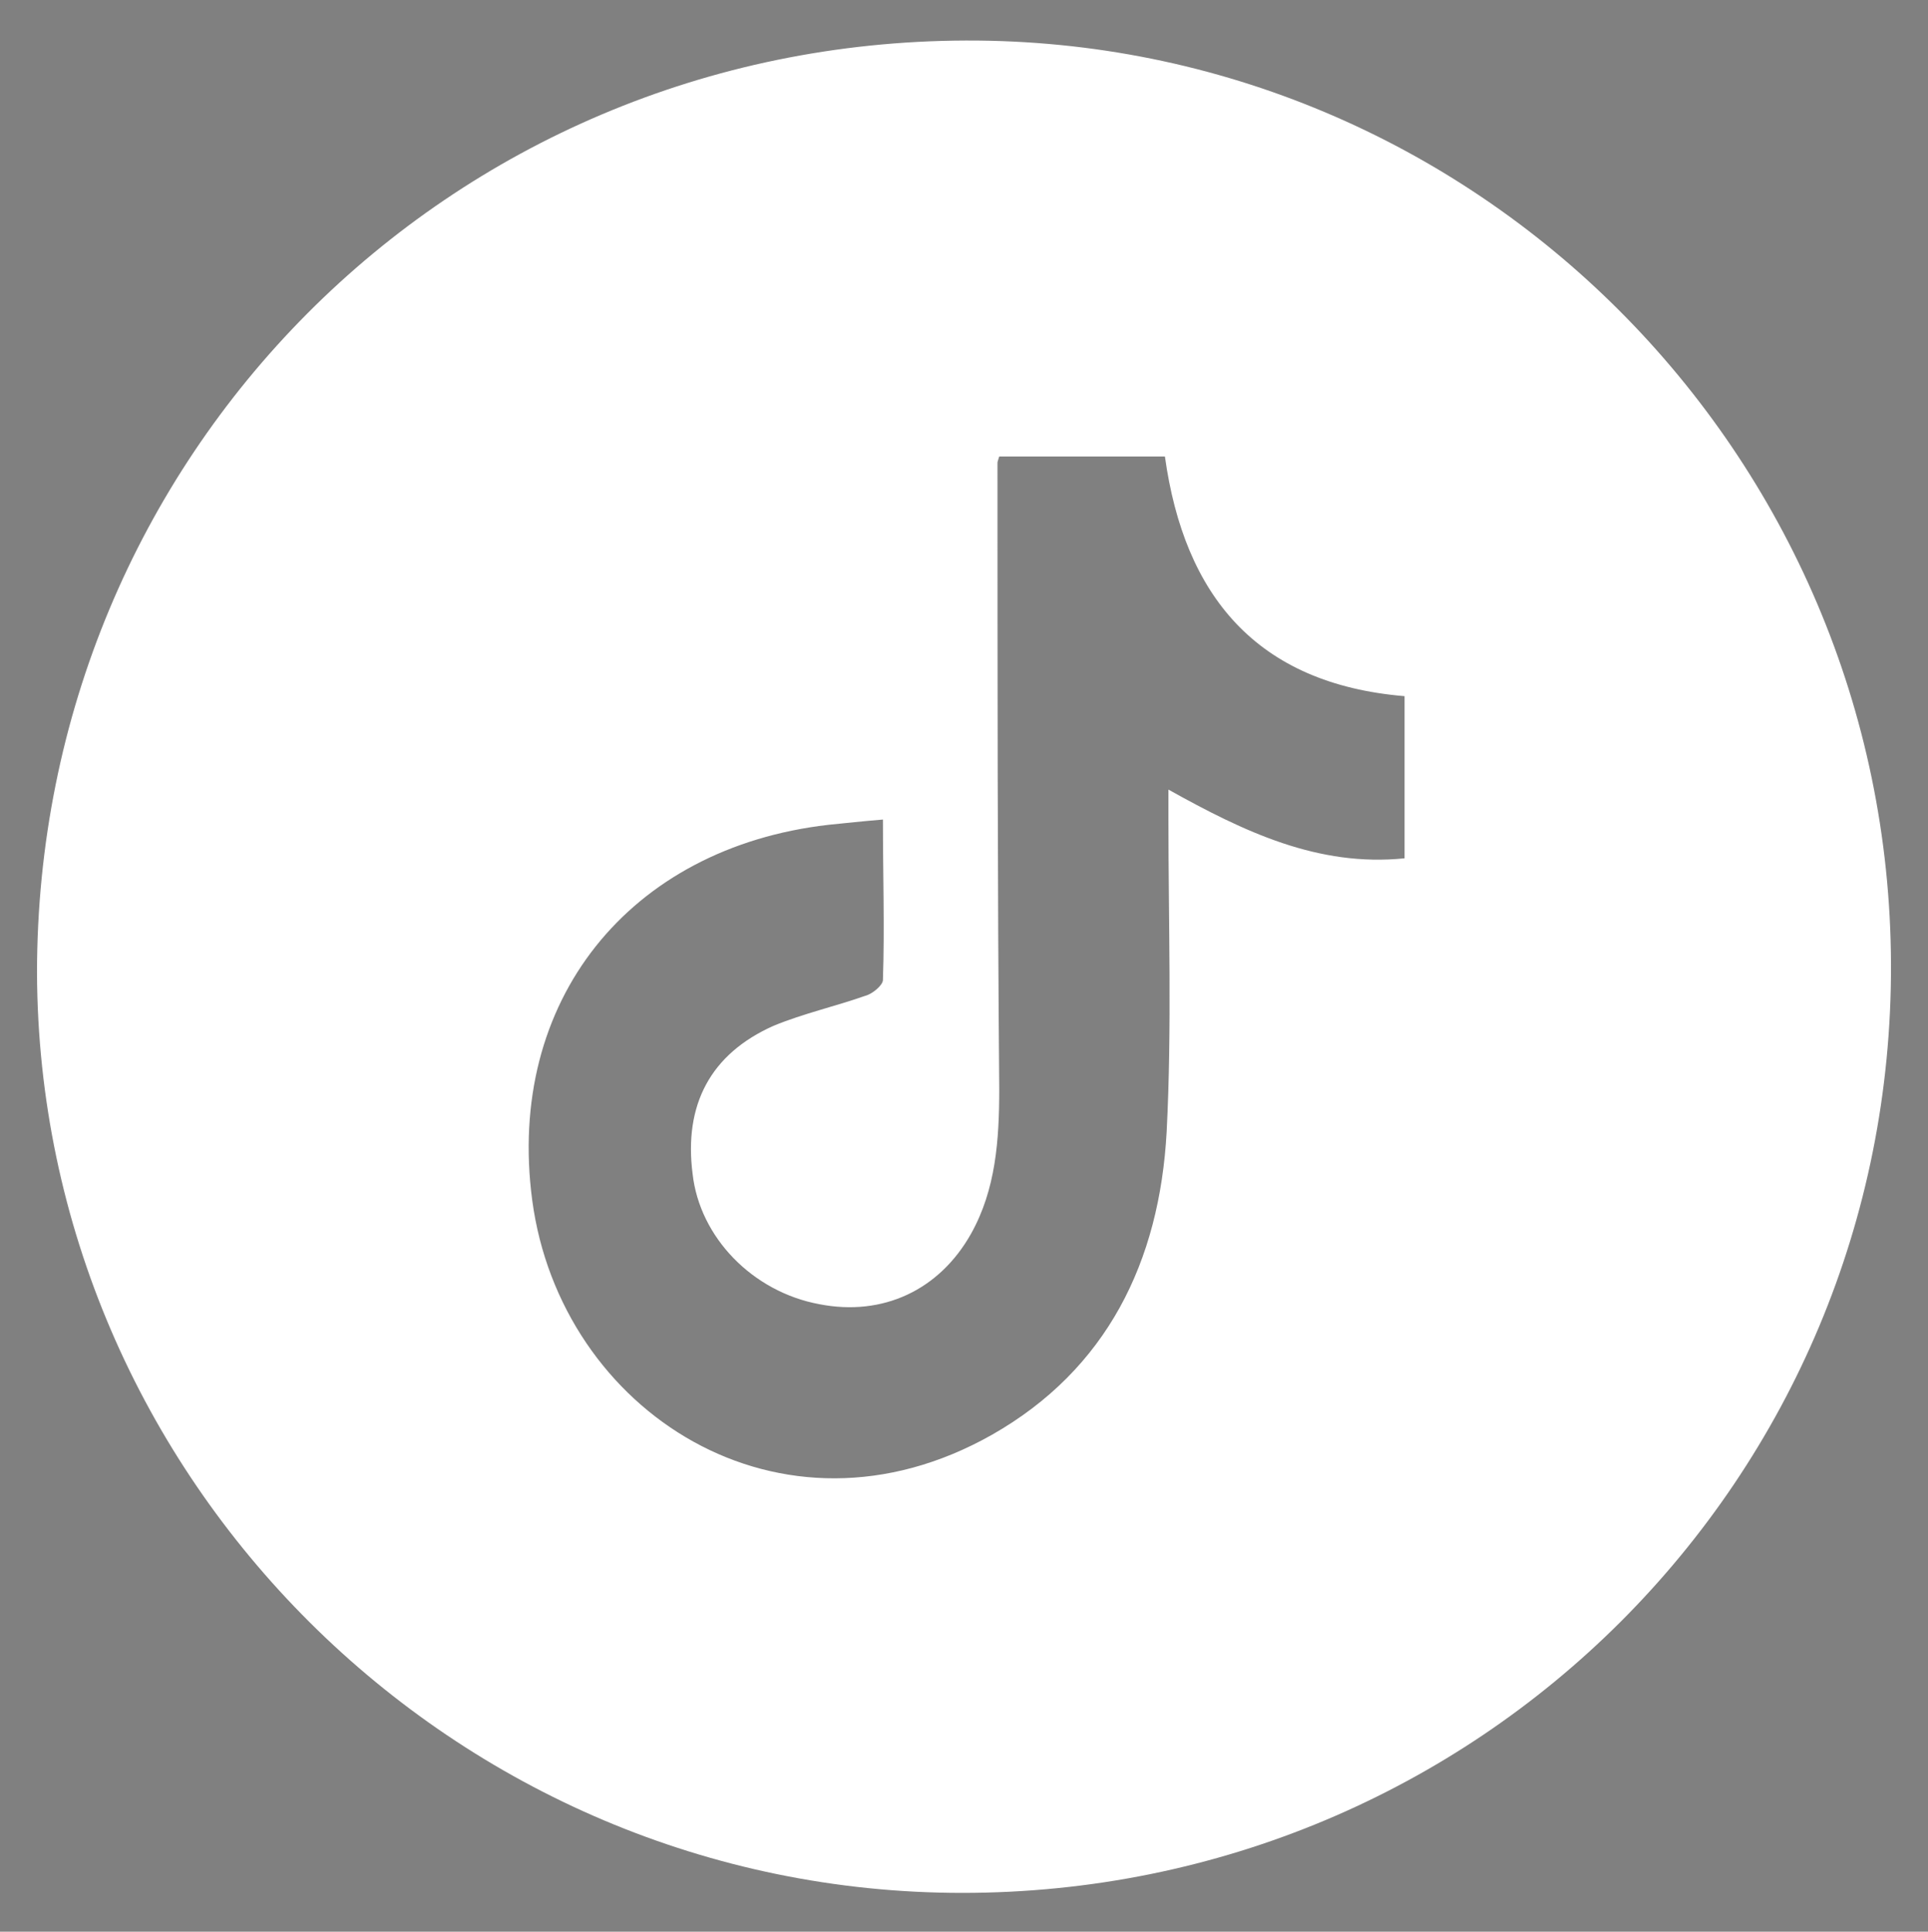 <?xml version="1.0" encoding="utf-8"?>
<!-- Generator: Adobe Illustrator 27.0.0, SVG Export Plug-In . SVG Version: 6.00 Build 0)  -->
<svg version="1.1" id="Capa_1" xmlns="http://www.w3.org/2000/svg" xmlns:xlink="http://www.w3.org/1999/xlink" x="0px" y="0px"
	 viewBox="0 0 109.4 109.6" style="enable-background:new 0 0 109.4 109.6;" xml:space="preserve">
<rect x="0" y="0" width="109.4" height="109.6" fill="#808080" stroke="none"/>
<style type="text/css">
	.st0{fill:#FFFFFF;}
</style>
<path d="M56.2-113.2L56.2-113.2C56.1-113.3,56.1-113.3,56.2-113.2L56.2-113.2z"/>
<g>
	<path class="st0" d="M54.8,2.3c28.9-0.1,52.4,23.4,52.5,52.4c0.1,29.2-23.4,52.7-52.7,52.7c-28.8,0-52.4-23.5-52.5-52.2
		C2.1,25.9,25.4,2.4,54.8,2.3z M56.7,25.9c-0.1,0.3-0.1,0.3-0.1,0.4c0,11.8,0,23.7,0.1,35.5c0,2.9-0.2,5.7-1.6,8.2
		c-1.8,3.2-5,4.7-8.6,4c-3.8-0.7-6.8-3.8-7.2-7.4c-0.5-3.9,1-6.8,4.6-8.4c1.7-0.7,3.5-1.1,5.2-1.7c0.4-0.1,1-0.6,1-0.9
		c0.1-3,0-5.9,0-9.1c-1.2,0.1-2.1,0.2-3.1,0.3c-11.3,1.3-18.3,10-16.8,21.3c1.6,12,14.1,20.1,26.1,13.3c6.5-3.7,9.5-9.8,9.9-17.2
		c0.3-5.9,0.1-11.8,0.1-17.7c0-0.5,0-1,0-1.7c4.3,2.4,8.5,4.4,13.4,3.9c0-3.1,0-6.1,0-9.2c-8.4-0.7-12.5-5.7-13.6-13.6
		C62.9,25.9,59.8,25.9,56.7,25.9z"/>
</g>
</svg>
